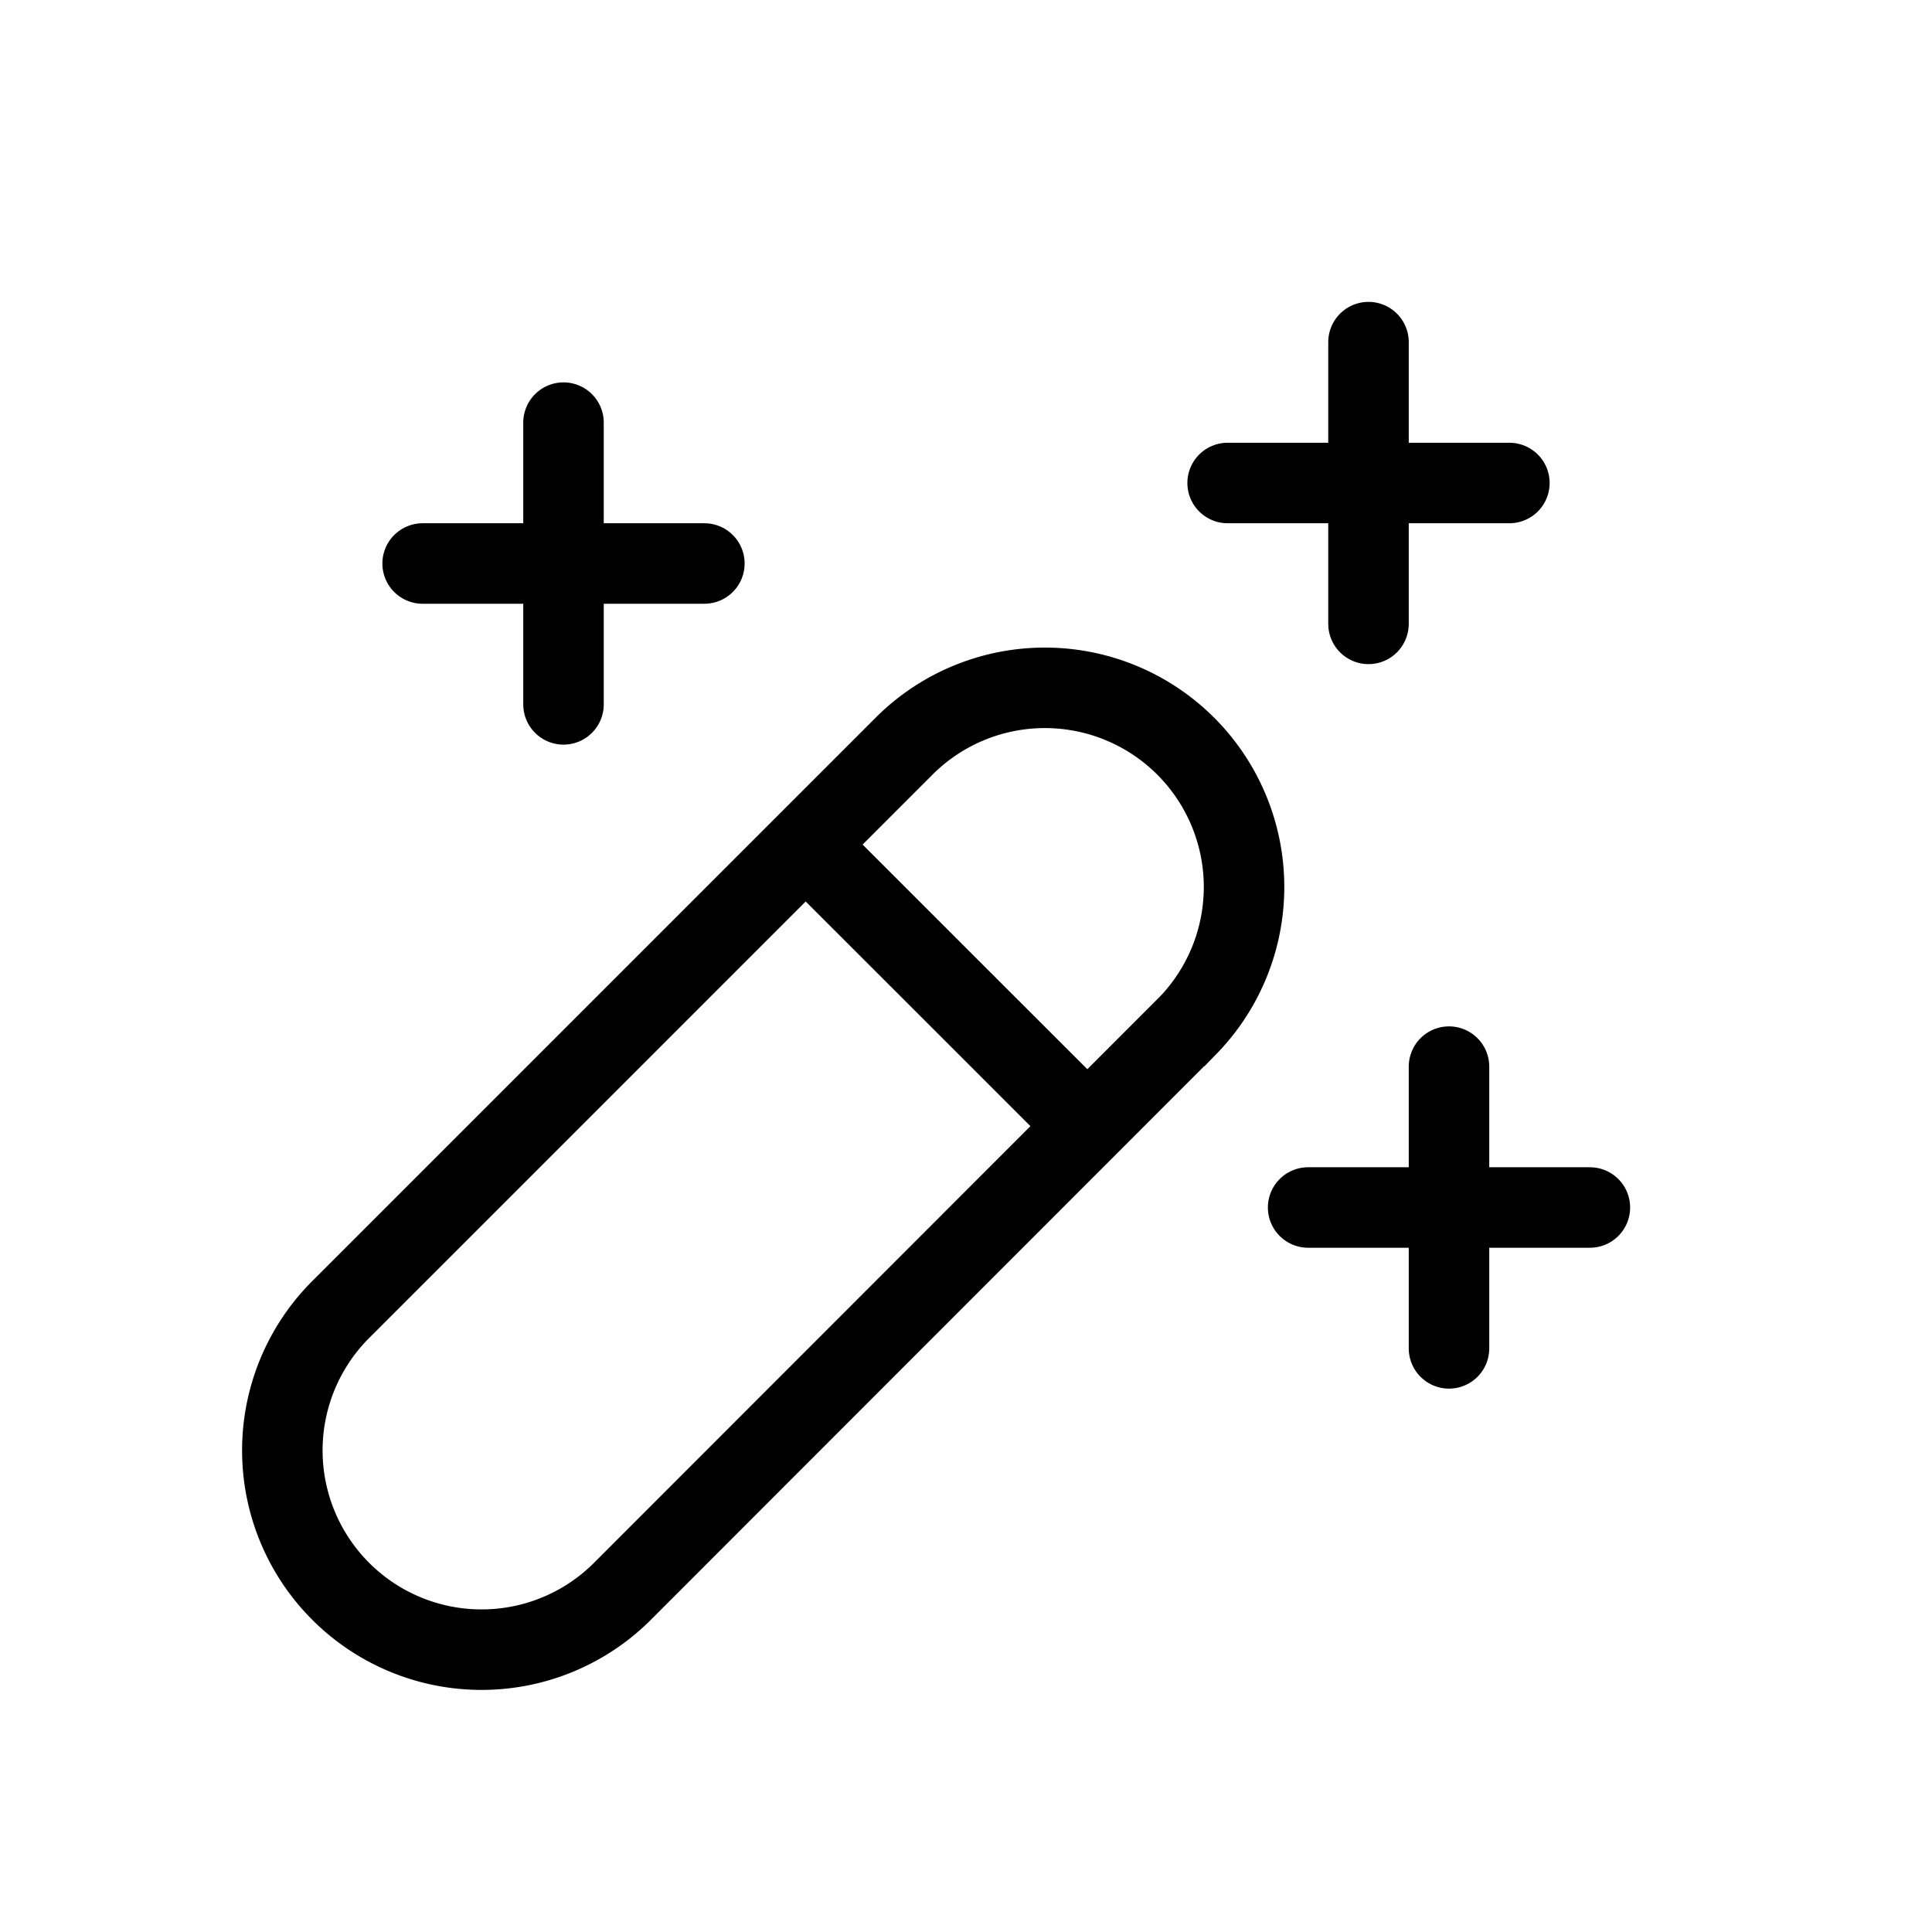 <?xml version="1.0" encoding="utf-8"?>
<!-- Generator: www.svgicons.com -->
<svg xmlns="http://www.w3.org/2000/svg" width="800" height="800" viewBox="0 0 24 24">
<g fill="none" stroke="currentColor"><path d="m14.75 12.746l-7 7.004a2.475 2.475 0 1 1-3.5-3.5l7.002-7.002a2.474 2.474 0 0 1 3.499 3.498Zm-4.717-2.23l3.451 3.45"/><path stroke-linecap="round" stroke-linejoin="round" d="M18 13.25v3.5M19.75 15h-3.5M17 4.25v3.5M18.75 6h-3.5M7 5.25v3.5M8.75 7h-3.5"/></g>
</svg>